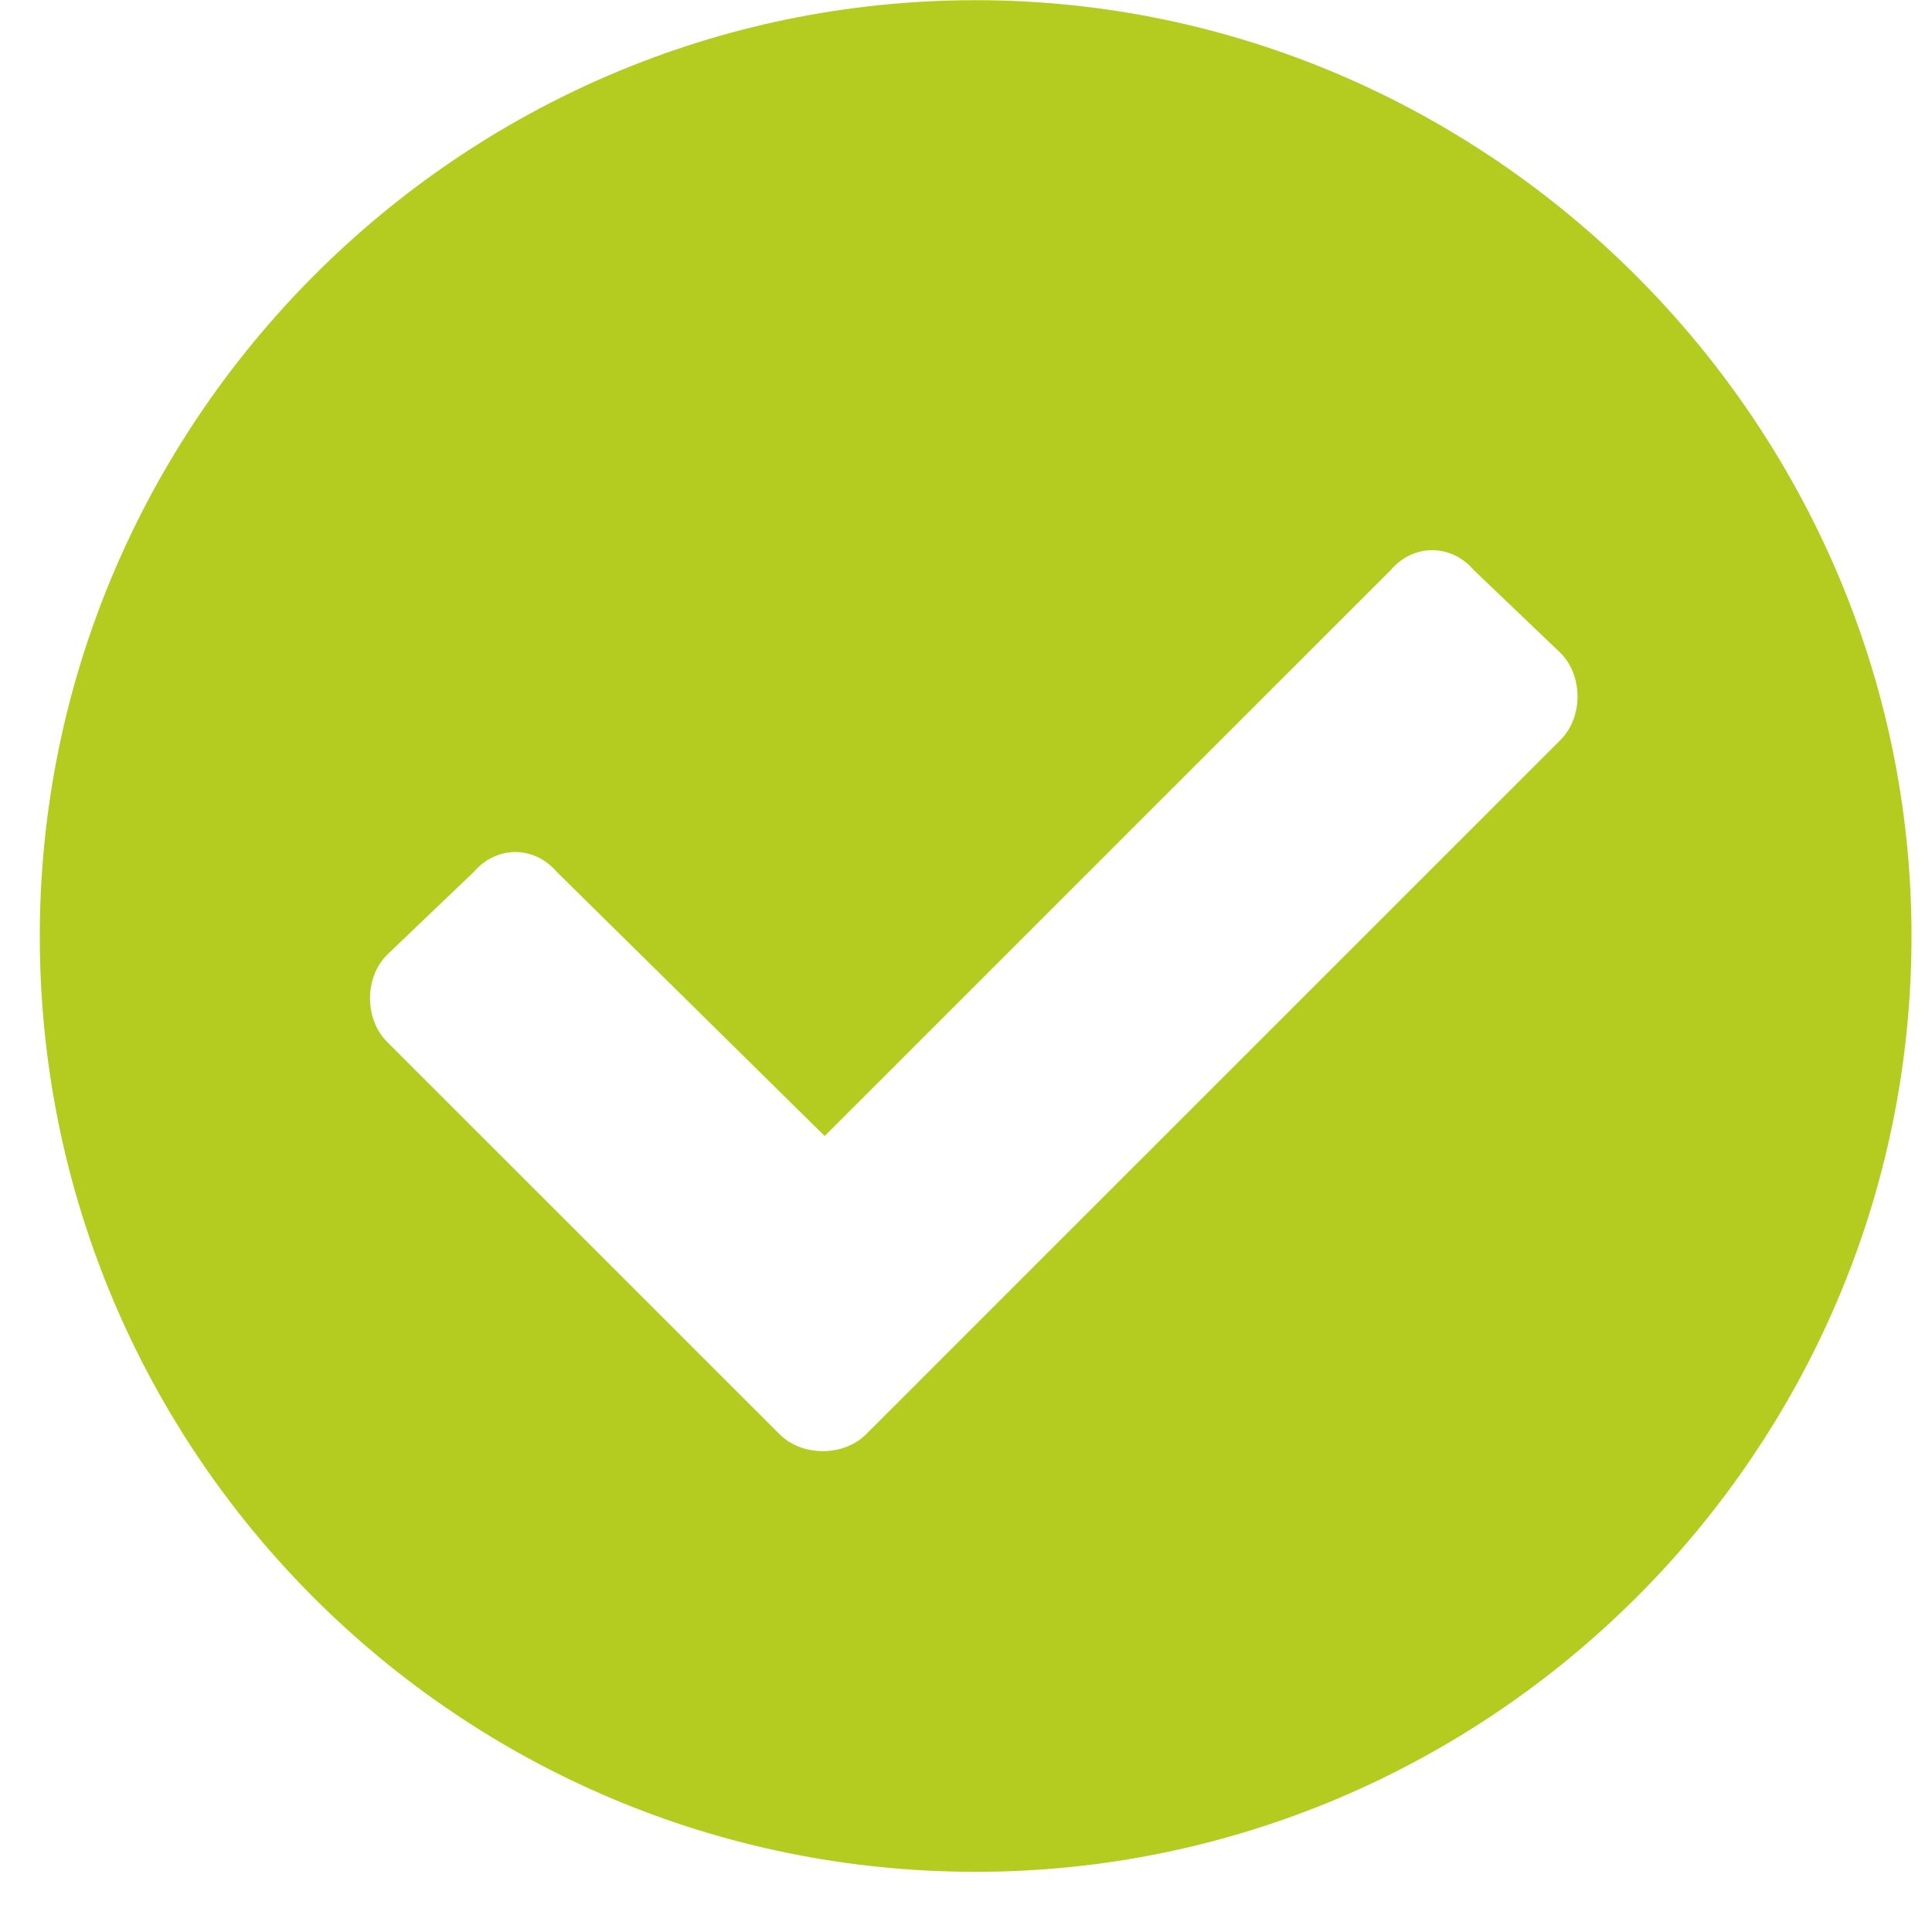 <svg width="20" height="20" viewBox="0 0 20 20" fill="none" xmlns="http://www.w3.org/2000/svg">
<path d="M19.788 9.69C19.788 15.041 15.412 19.377 10.1 19.377C4.748 19.377 0.412 15.041 0.412 9.69C0.412 4.377 4.748 0.002 10.1 0.002C15.412 0.002 19.788 4.377 19.788 9.69ZM8.967 14.846L16.155 7.659C16.389 7.424 16.389 6.995 16.155 6.76L15.256 5.901C15.022 5.627 14.631 5.627 14.397 5.901L8.537 11.76L5.764 9.026C5.53 8.752 5.139 8.752 4.905 9.026L4.006 9.885C3.772 10.12 3.772 10.549 4.006 10.784L8.069 14.846C8.303 15.081 8.733 15.081 8.967 14.846Z" fill="#B4CC20"/>
</svg>
